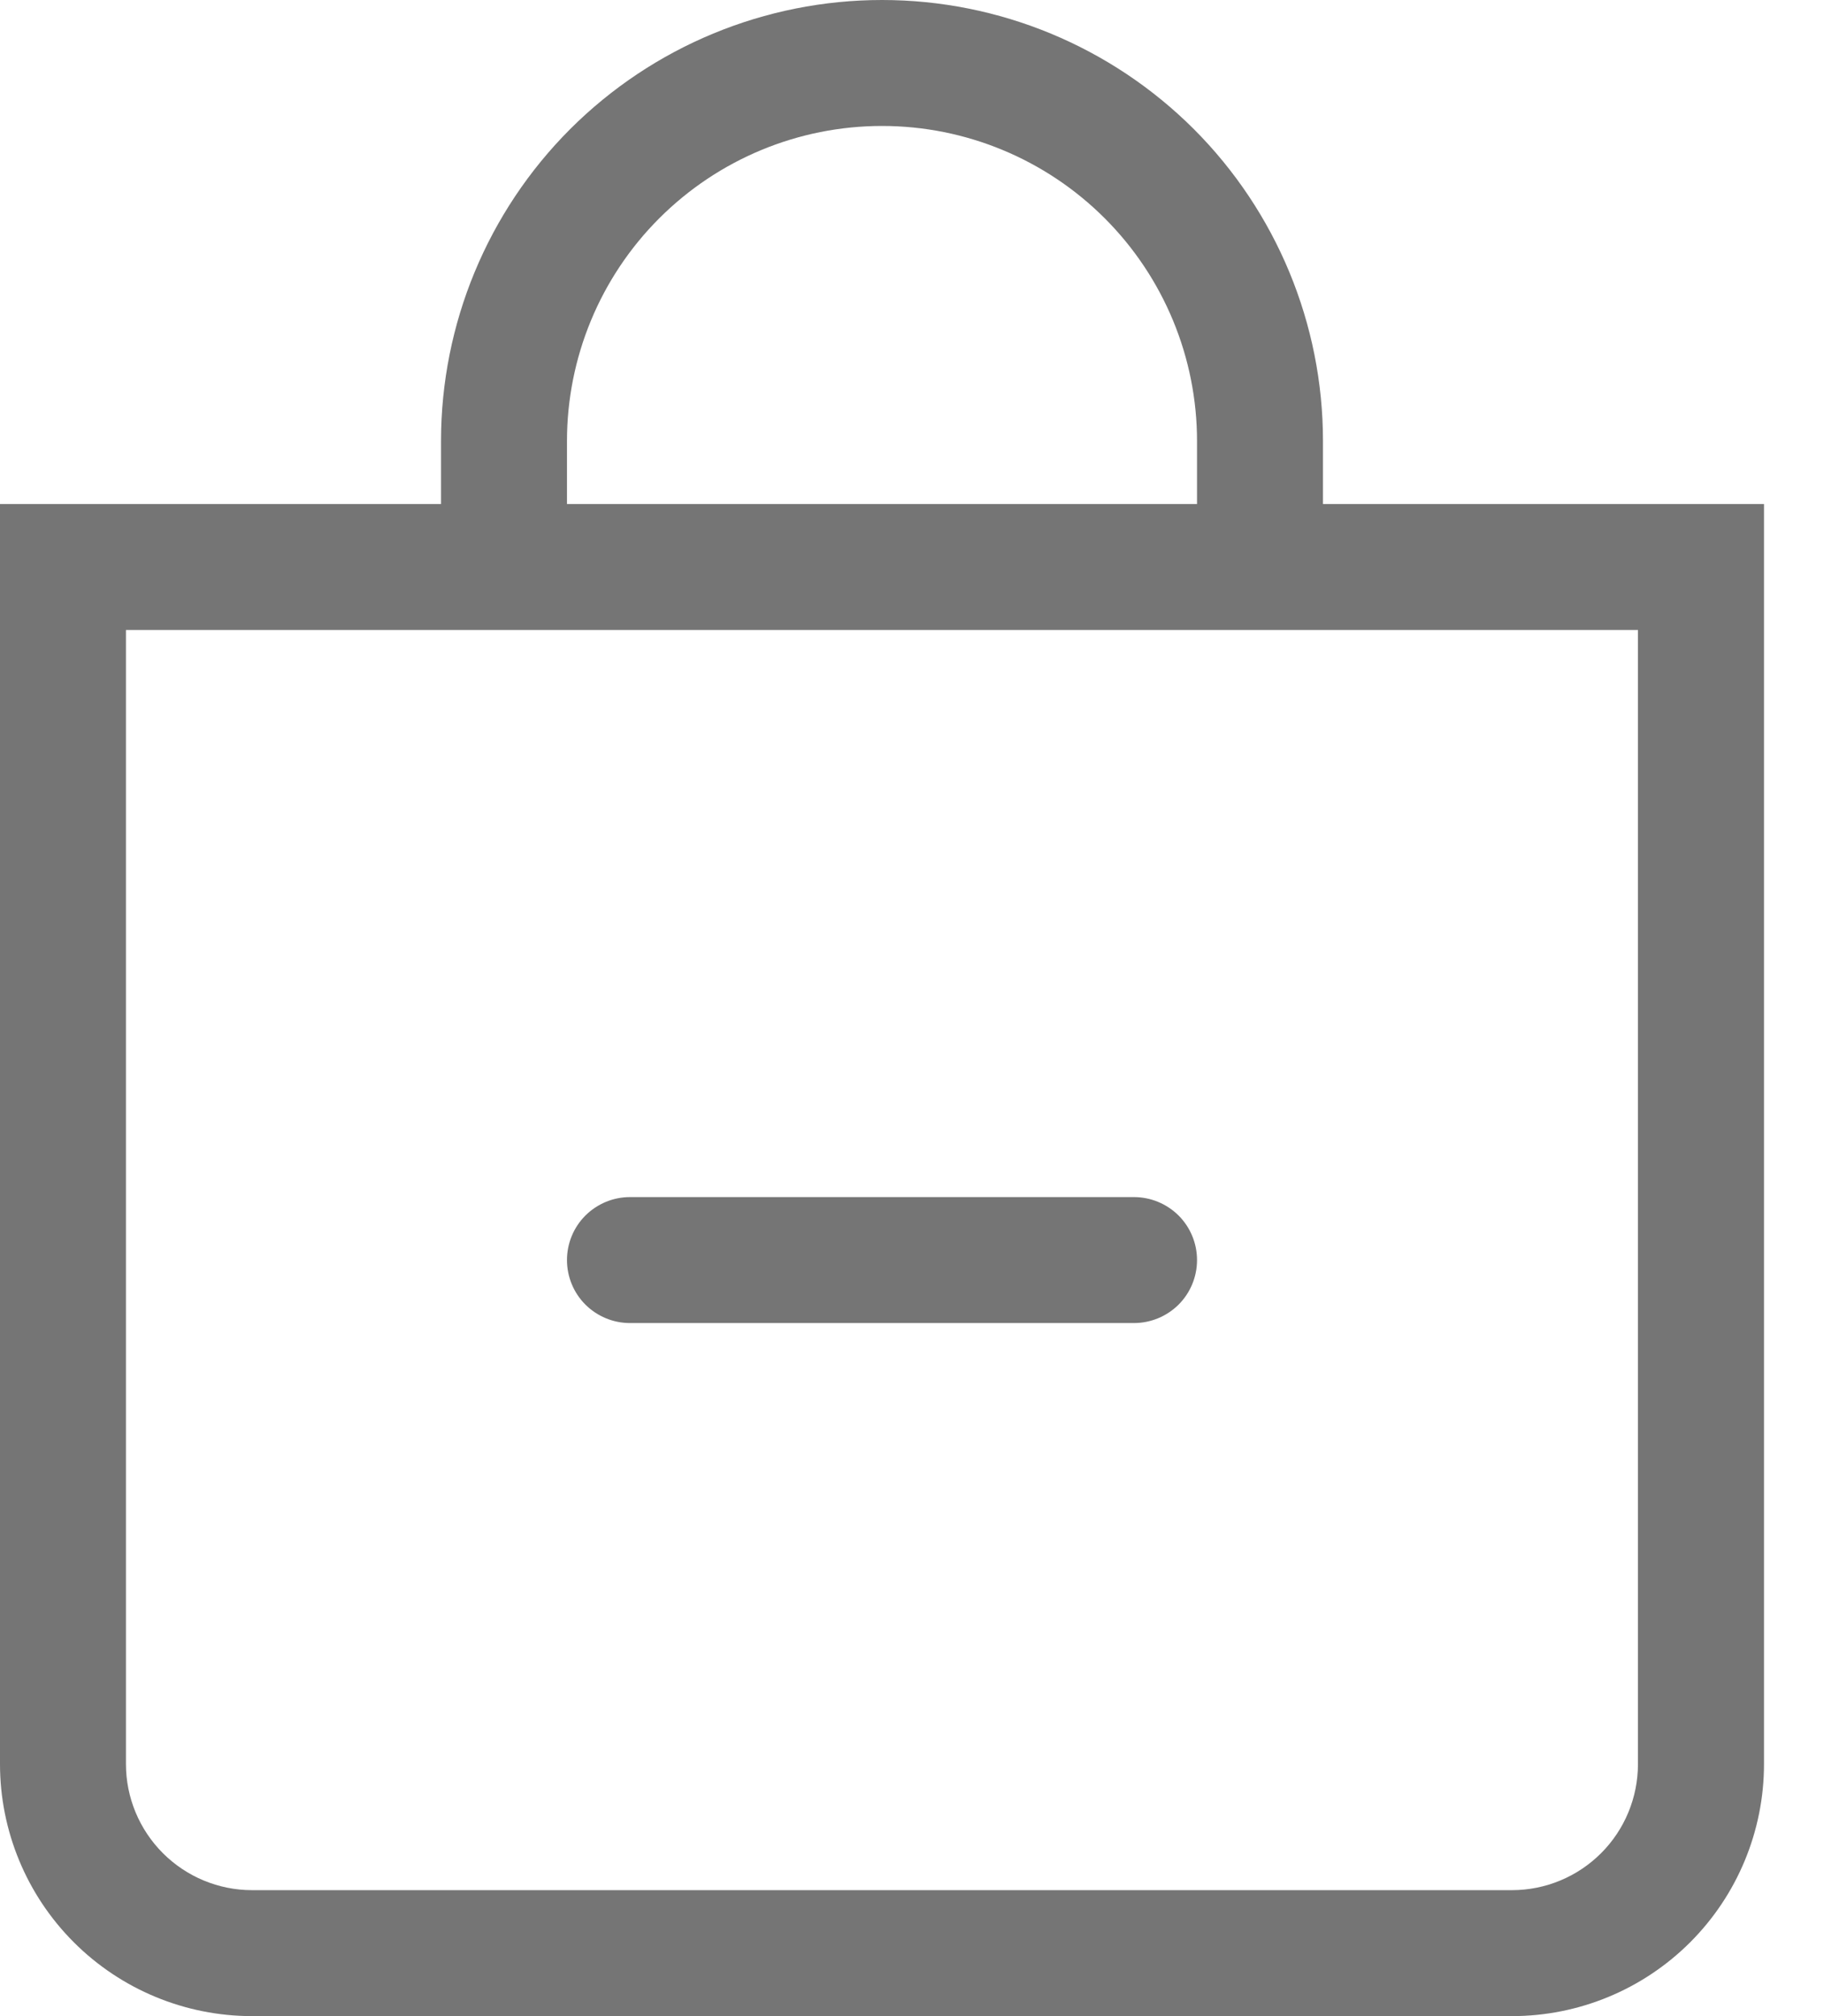 <svg width="19" height="21" viewBox="0 0 19 21" fill="none" xmlns="http://www.w3.org/2000/svg">
<path fill-rule="evenodd" clip-rule="evenodd" d="M5.906 13.125C5.906 12.951 5.975 12.784 6.098 12.661C6.222 12.538 6.388 12.469 6.562 12.469H11.812C11.986 12.469 12.153 12.538 12.277 12.661C12.4 12.784 12.469 12.951 12.469 13.125C12.469 13.299 12.4 13.466 12.277 13.589C12.153 13.712 11.986 13.781 11.812 13.781H6.562C6.388 13.781 6.222 13.712 6.098 13.589C5.975 13.466 5.906 13.299 5.906 13.125Z" fill="#757575"/>
<path d="M9.188 1.312C10.058 1.312 10.892 1.658 11.508 2.274C12.123 2.889 12.469 3.724 12.469 4.594V5.25H5.906V4.594C5.906 3.724 6.252 2.889 6.867 2.274C7.483 1.658 8.317 1.312 9.188 1.312ZM13.781 5.25V4.594C13.781 3.375 13.297 2.207 12.436 1.345C11.574 0.484 10.406 0 9.188 0C7.969 0 6.801 0.484 5.939 1.345C5.078 2.207 4.594 3.375 4.594 4.594V5.25H0V18.375C0 19.071 0.277 19.739 0.769 20.231C1.261 20.723 1.929 21 2.625 21H15.75C16.446 21 17.114 20.723 17.606 20.231C18.098 19.739 18.375 19.071 18.375 18.375V5.25H13.781ZM1.312 6.562H17.062V18.375C17.062 18.723 16.924 19.057 16.678 19.303C16.432 19.549 16.098 19.688 15.75 19.688H2.625C2.277 19.688 1.943 19.549 1.697 19.303C1.451 19.057 1.312 18.723 1.312 18.375V6.562Z" fill="#757575"/>
</svg>
